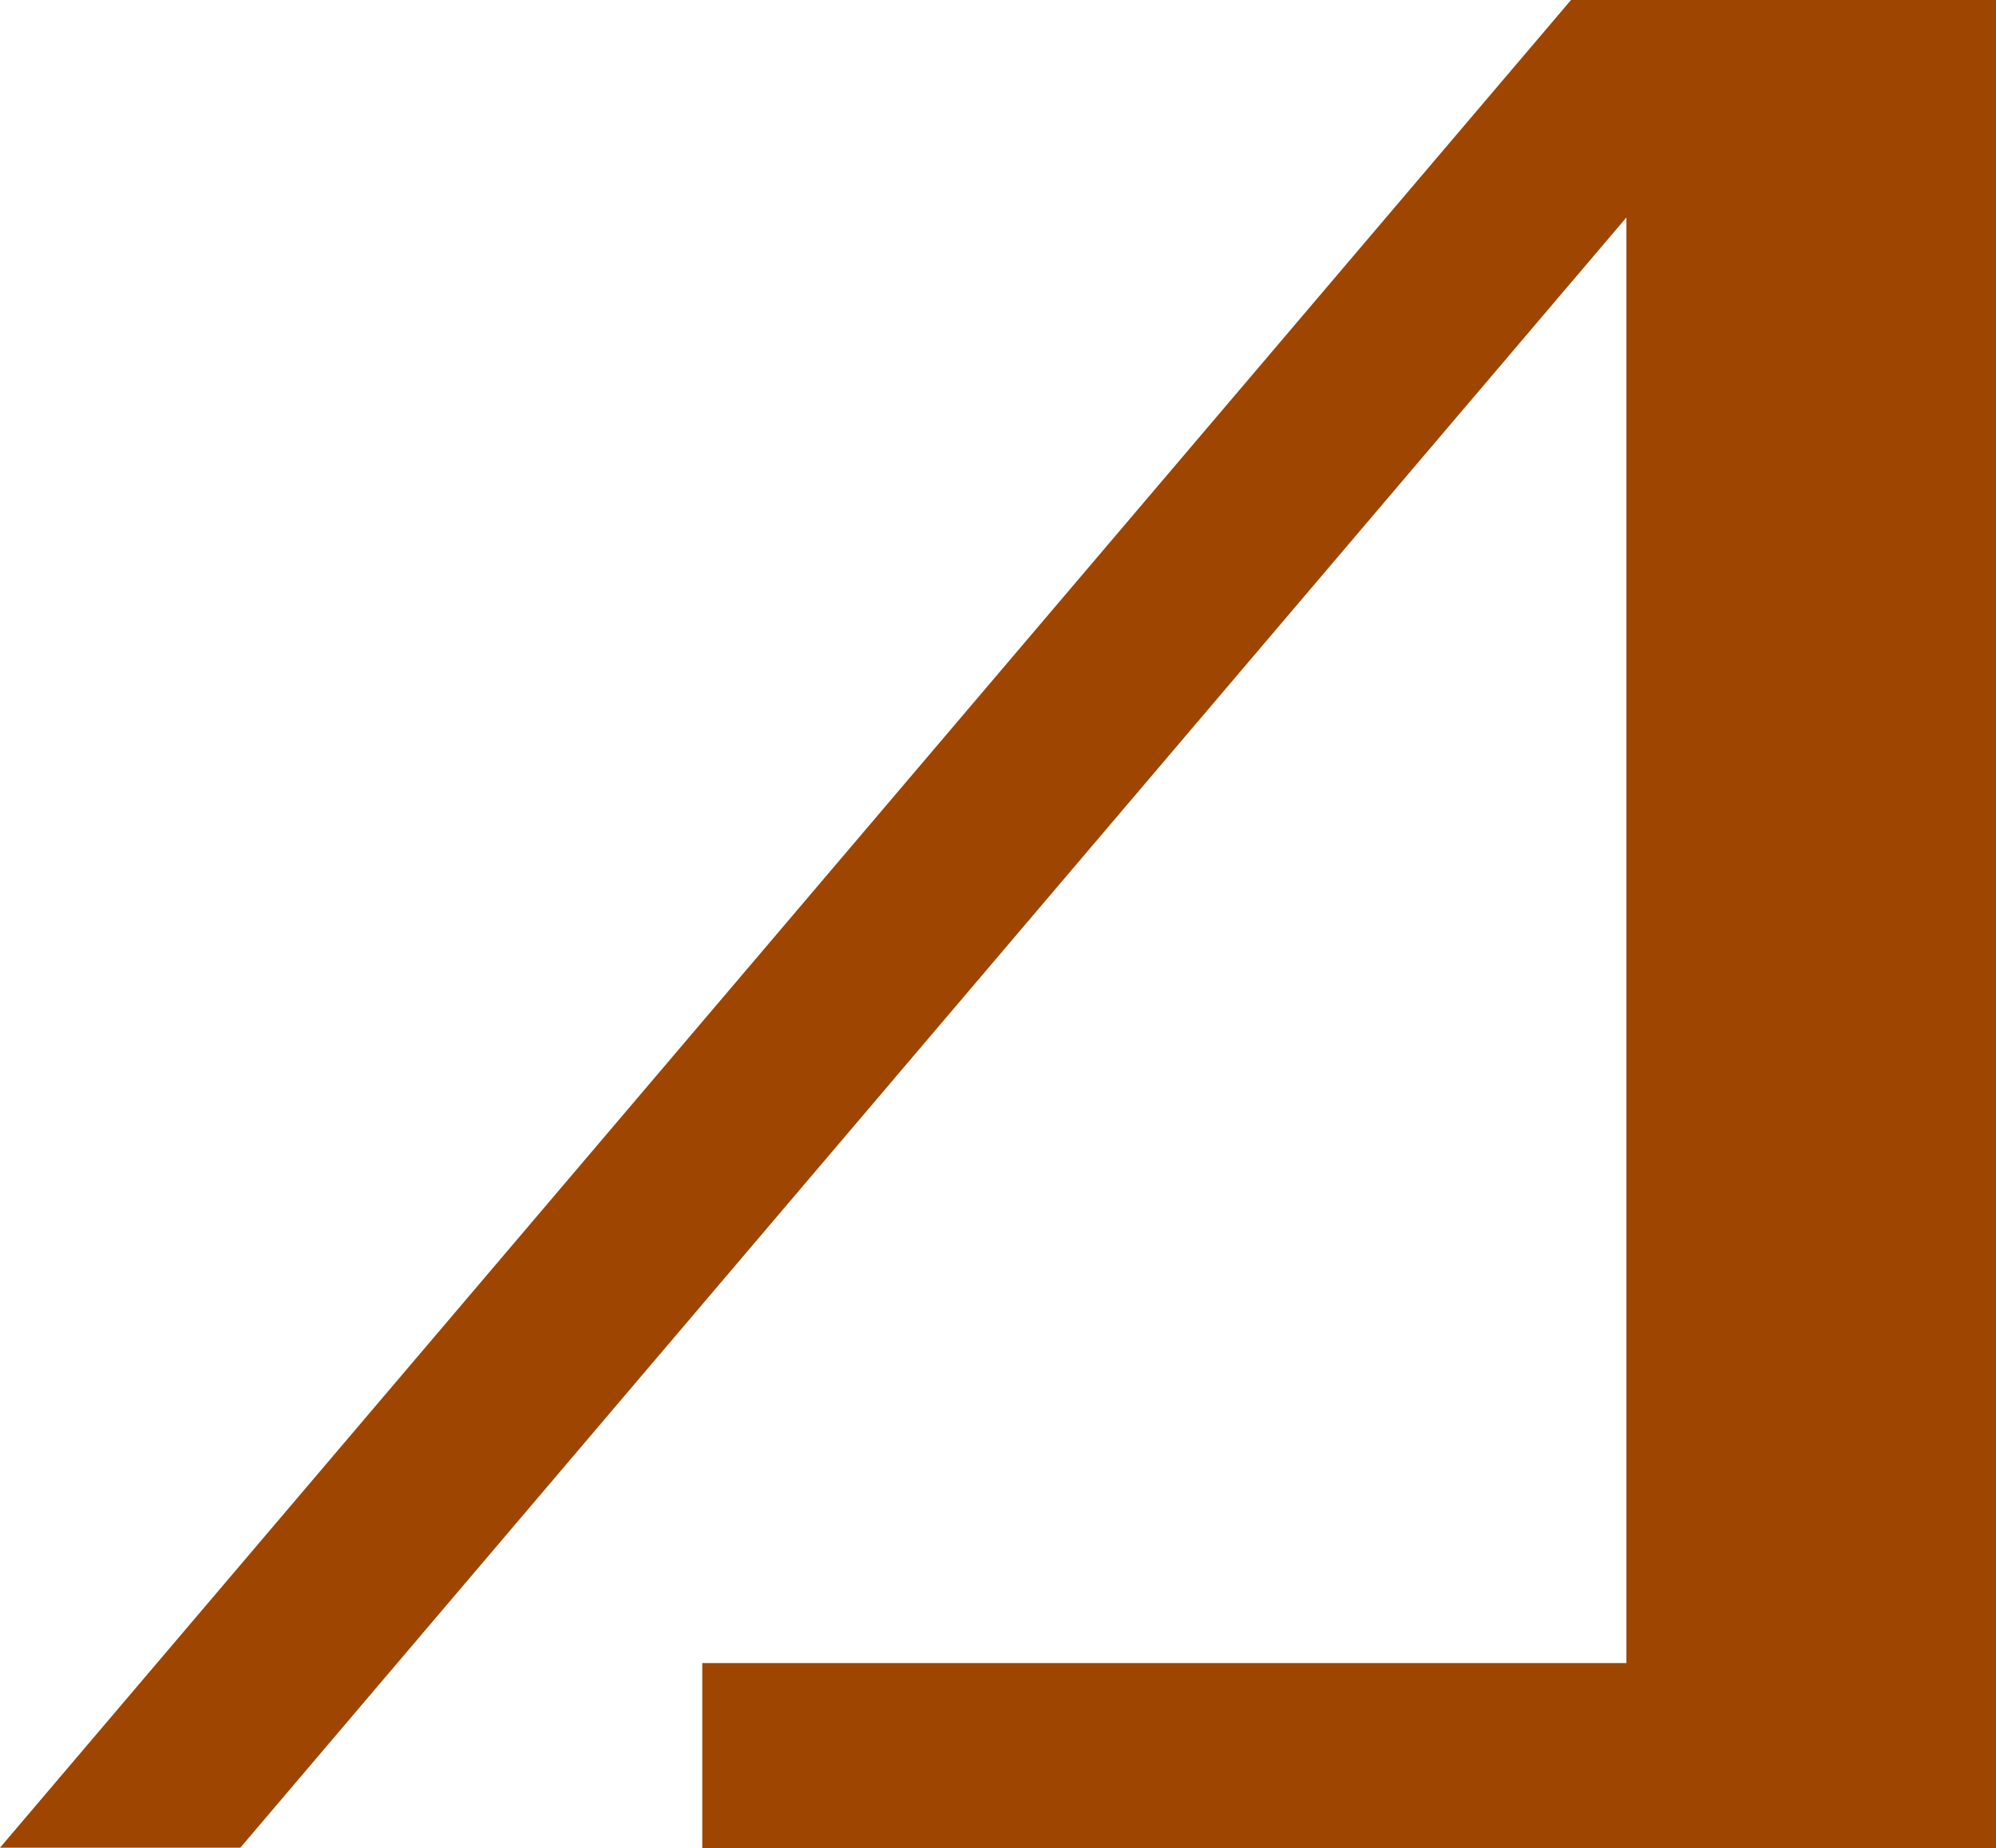 <?xml version="1.0" encoding="UTF-8"?><svg id="Capa_2" xmlns="http://www.w3.org/2000/svg" viewBox="0 0 63.78 59.05"><g id="Capa_1-2"><path d="M63.78,0h-13.58L0,59.05h7.68L51.97,6.95v46.2h-29.53v5.91h41.34V0" fill="#9e4502" fill-rule="evenodd"/></g></svg>